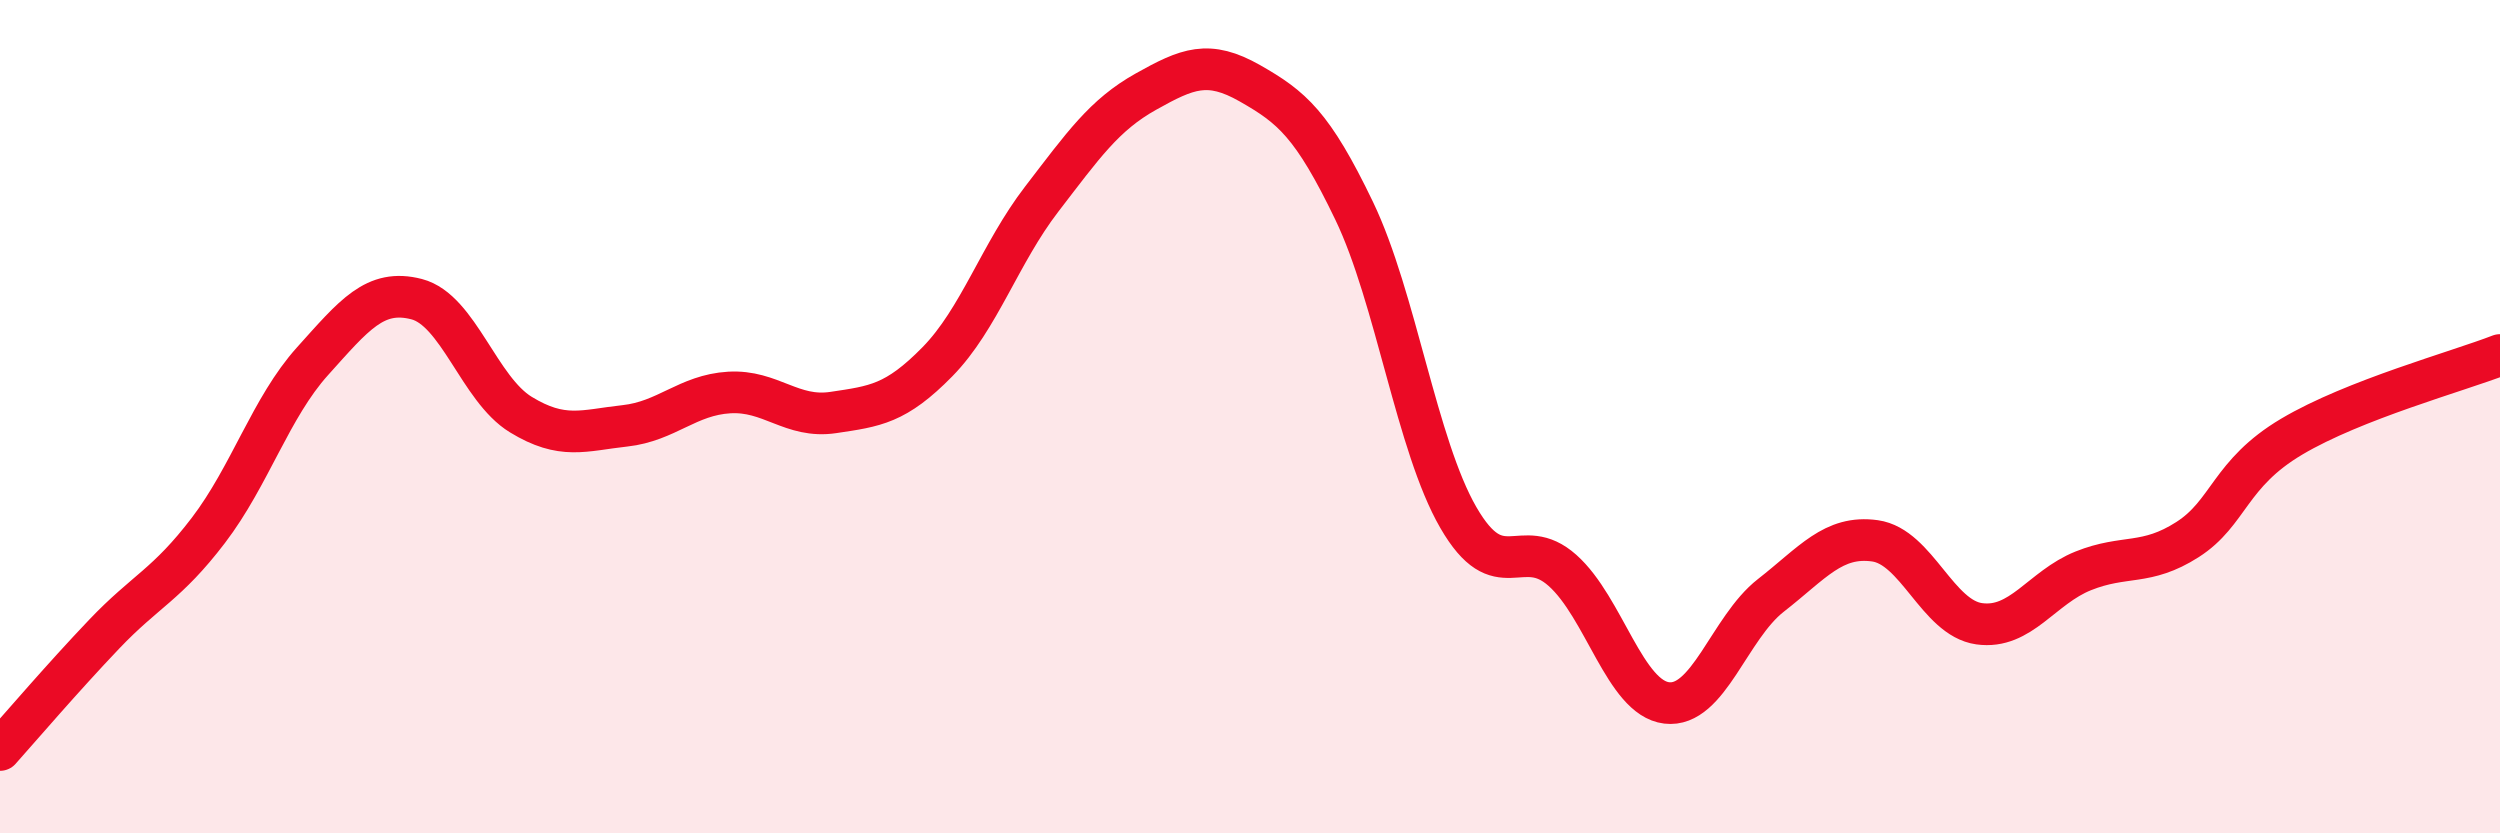 
    <svg width="60" height="20" viewBox="0 0 60 20" xmlns="http://www.w3.org/2000/svg">
      <path
        d="M 0,18 C 0.5,17.44 1.5,16.27 2.5,15.22 C 3.5,14.17 4,14.04 5,12.73 C 6,11.42 6.5,9.78 7.5,8.67 C 8.5,7.56 9,6.92 10,7.18 C 11,7.44 11.5,9.34 12.5,9.95 C 13.5,10.56 14,10.33 15,10.22 C 16,10.11 16.5,9.48 17.5,9.42 C 18.5,9.36 19,10.05 20,9.9 C 21,9.75 21.5,9.7 22.5,8.68 C 23.5,7.66 24,6.08 25,4.78 C 26,3.48 26.5,2.76 27.5,2.2 C 28.5,1.64 29,1.43 30,2 C 31,2.57 31.5,2.98 32.5,5.06 C 33.5,7.14 34,10.69 35,12.42 C 36,14.15 36.5,12.8 37.5,13.69 C 38.5,14.58 39,16.75 40,16.87 C 41,16.99 41.5,15.07 42.5,14.29 C 43.5,13.51 44,12.84 45,12.98 C 46,13.12 46.5,14.83 47.5,14.97 C 48.5,15.11 49,14.1 50,13.7 C 51,13.3 51.5,13.59 52.5,12.95 C 53.5,12.31 53.5,11.37 55,10.48 C 56.5,9.59 59,8.91 60,8.52L60 20L0 20Z"
        fill="#EB0A25"
        opacity="0.1"
        stroke-linecap="round"
        stroke-linejoin="round"
      />
      <path
        d="M 0,18 C 0.5,17.44 1.5,16.27 2.5,15.22 C 3.5,14.17 4,14.04 5,12.73 C 6,11.42 6.5,9.78 7.5,8.67 C 8.5,7.56 9,6.92 10,7.18 C 11,7.44 11.5,9.34 12.5,9.95 C 13.5,10.56 14,10.33 15,10.22 C 16,10.11 16.5,9.48 17.5,9.42 C 18.5,9.36 19,10.05 20,9.9 C 21,9.75 21.5,9.7 22.5,8.68 C 23.5,7.66 24,6.08 25,4.78 C 26,3.48 26.5,2.76 27.5,2.2 C 28.5,1.64 29,1.43 30,2 C 31,2.57 31.5,2.98 32.5,5.06 C 33.5,7.14 34,10.69 35,12.42 C 36,14.15 36.5,12.8 37.5,13.69 C 38.5,14.58 39,16.75 40,16.87 C 41,16.99 41.5,15.07 42.5,14.29 C 43.5,13.51 44,12.84 45,12.98 C 46,13.12 46.5,14.83 47.5,14.97 C 48.5,15.11 49,14.1 50,13.7 C 51,13.3 51.5,13.59 52.5,12.95 C 53.5,12.31 53.5,11.37 55,10.48 C 56.5,9.59 59,8.91 60,8.52"
        stroke="#EB0A25"
        stroke-width="1"
        fill="none"
        stroke-linecap="round"
        stroke-linejoin="round"
      />
    </svg>
  